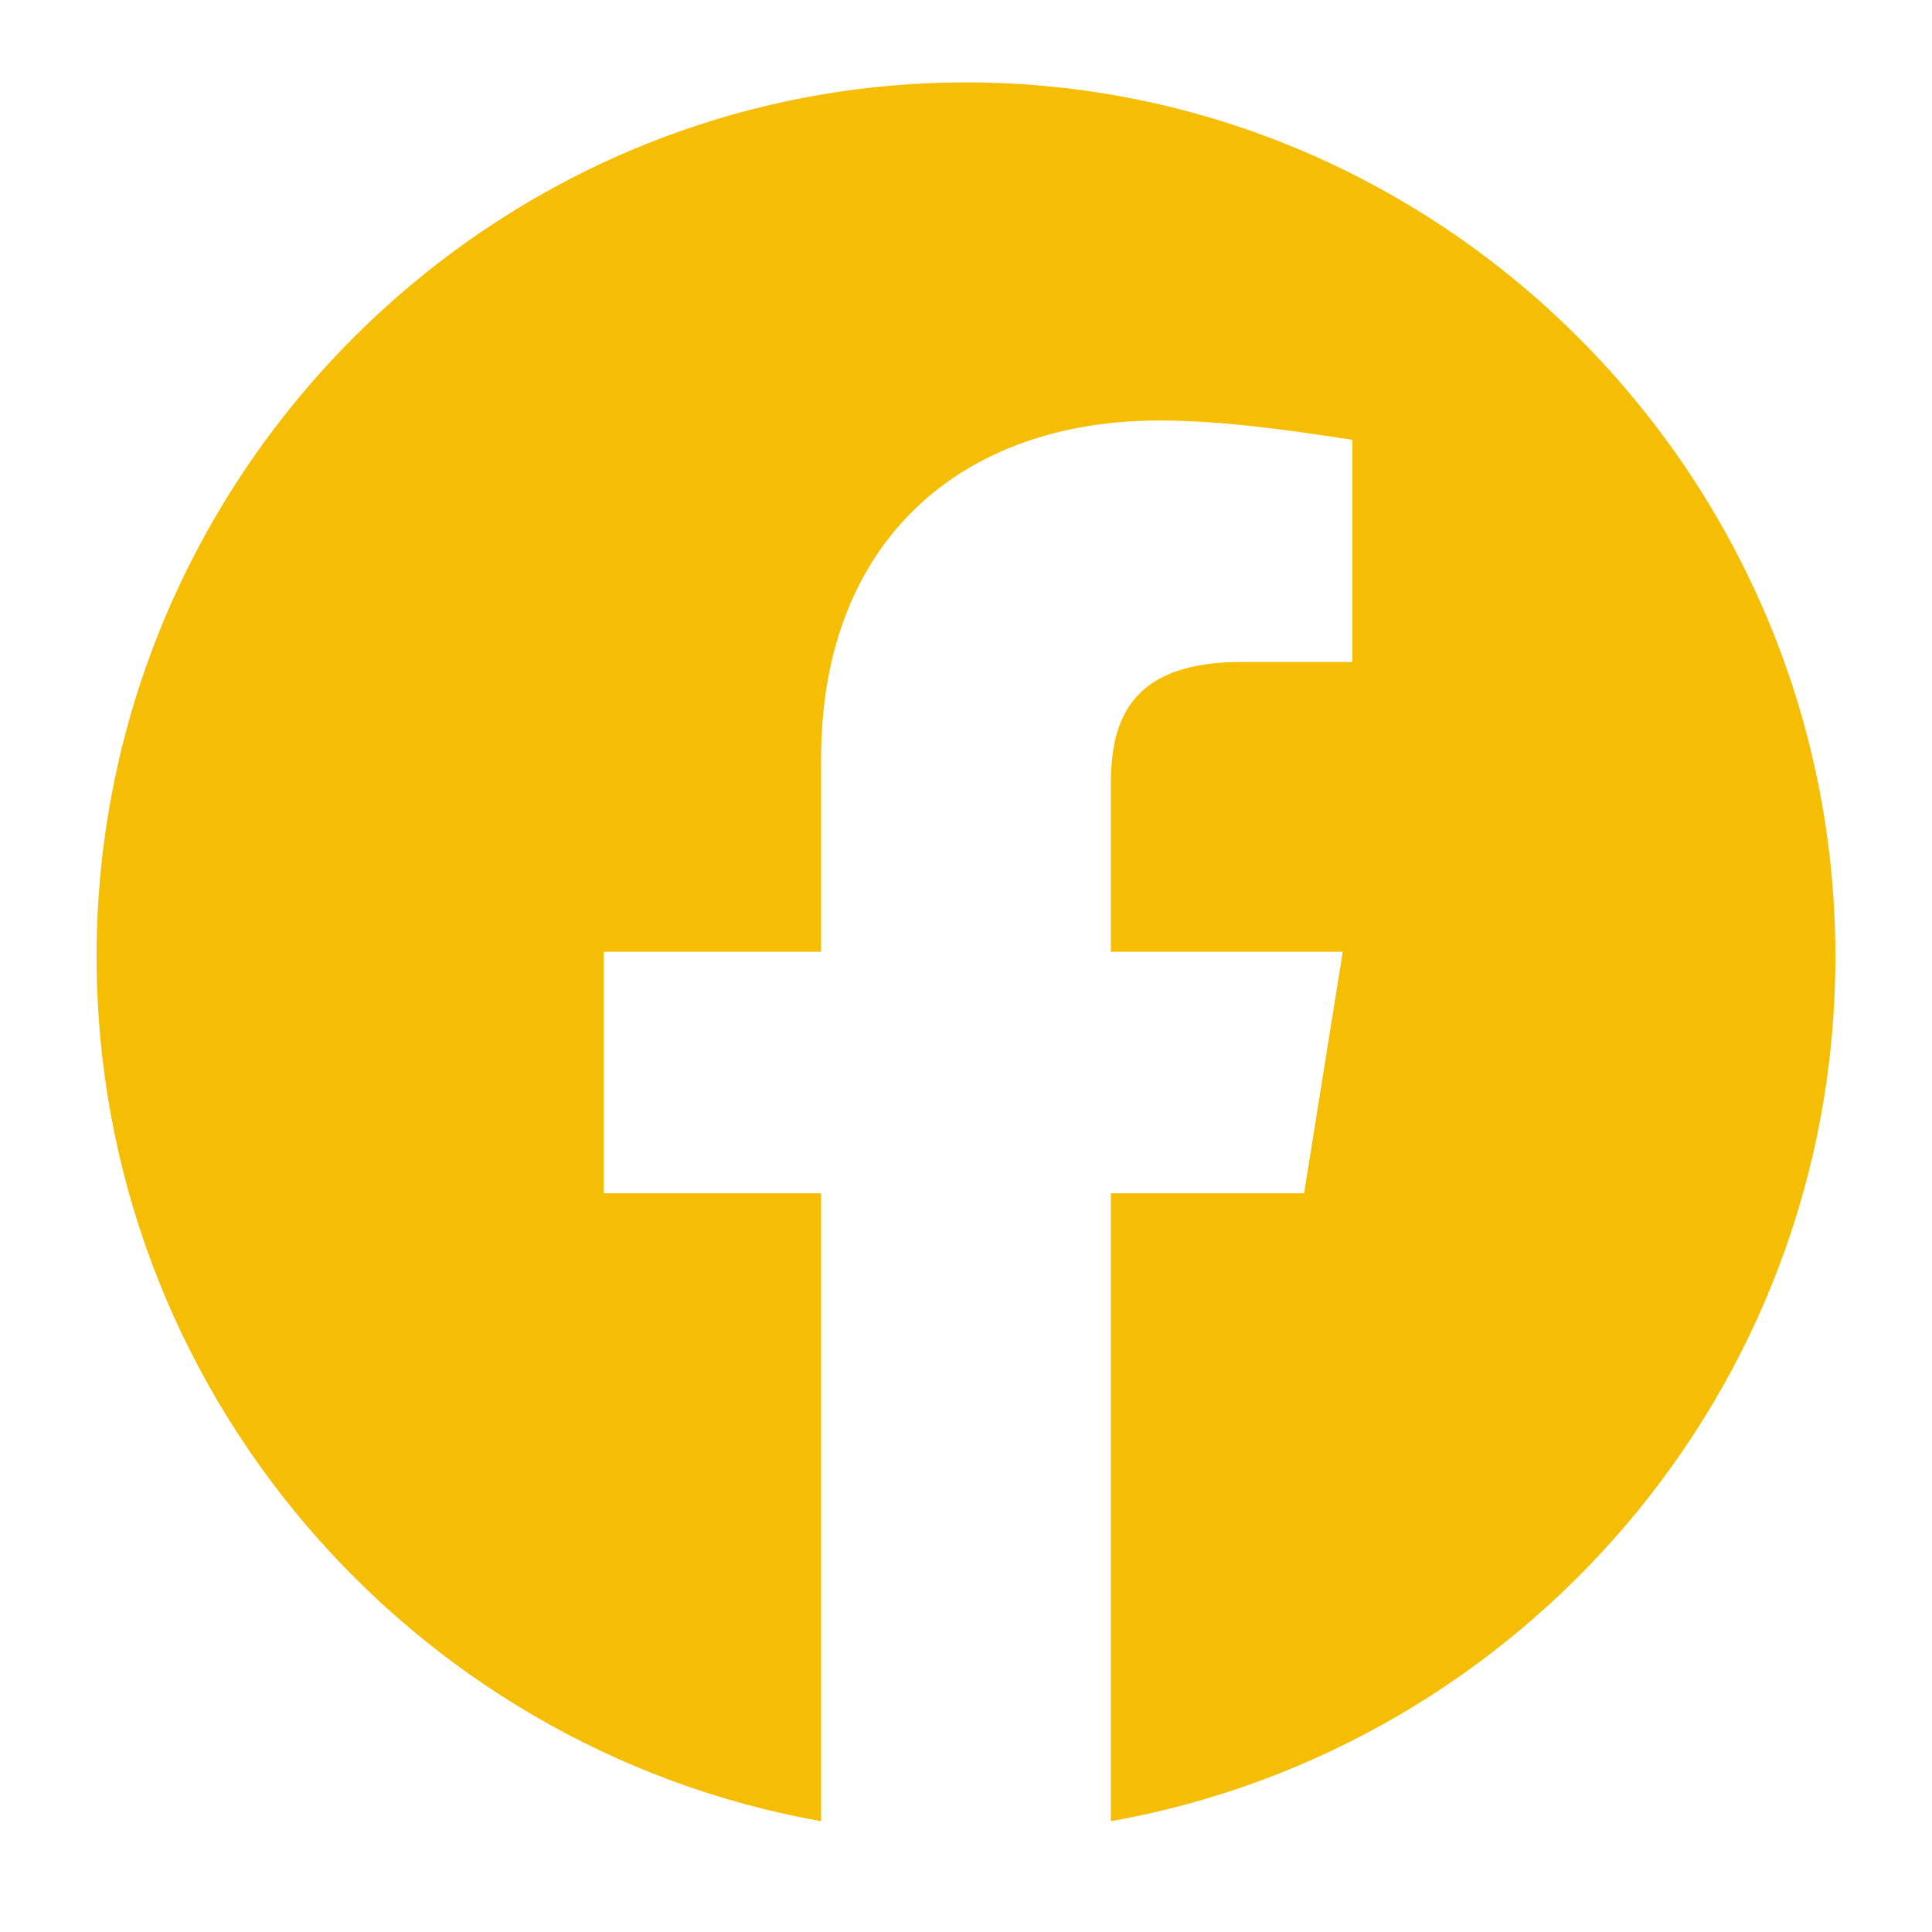 <svg width="20" height="20" viewBox="0 0 20 20" fill="none" xmlns="http://www.w3.org/2000/svg">
<path fill-rule="evenodd" clip-rule="evenodd" d="M1 9.903C1 14.378 4.25 18.098 8.5 18.853V12.353H6.25V9.853H8.5V7.853C8.5 5.603 9.95 4.353 12 4.353C12.65 4.353 13.35 4.453 14 4.553V6.853H12.85C11.75 6.853 11.5 7.403 11.5 8.103V9.853H13.9L13.5 12.353H11.5V18.853C15.75 18.098 19 14.378 19 9.903C19 4.925 14.95 0.853 10 0.853C5.05 0.853 1 4.925 1 9.903Z" fill="#F5BD03"/>
</svg>

